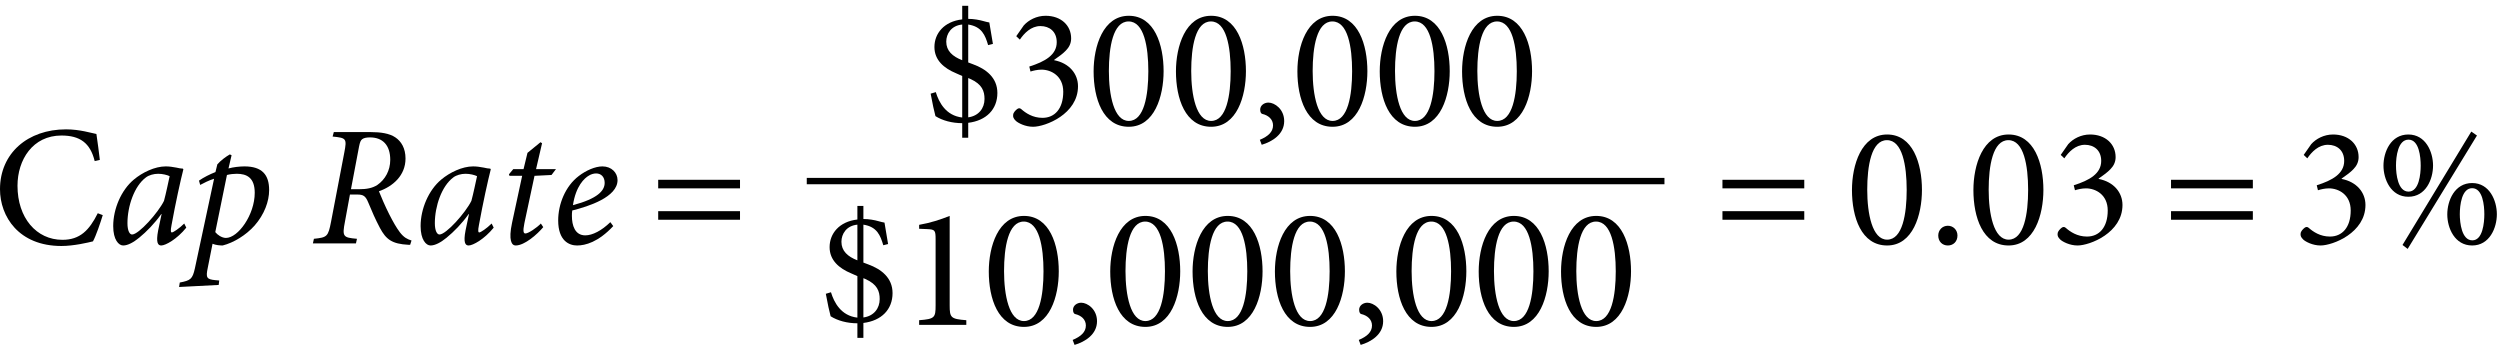 <?xml version="1.0" encoding="UTF-8" standalone="no"?>
<svg width="393px" height="55px" viewBox="0 0 393 55" version="1.1" xmlns="http://www.w3.org/2000/svg" xmlns:xlink="http://www.w3.org/1999/xlink">
    <!-- Generator: Sketch 3.8.3 (29802) - http://www.bohemiancoding.com/sketch -->
    <title>Page 1</title>
    <desc>Created with Sketch.</desc>
    <defs></defs>
    <g stroke="none" stroke-width="1" fill="none" fill-rule="evenodd">
        <g>
            <path d="M15.37,33.52 C14.022,36.217 12.566,37.7 9.816,37.7 C5.717,37.7 2.751,34.248 2.751,29.205 C2.751,25.107 5.15,21.304 9.654,21.304 C12.566,21.304 14.184,22.464 14.885,25.322 L15.694,25.134 C15.532,23.677 15.37,22.599 15.155,21.062 C14.4,20.927 12.566,20.334 10.382,20.334 C4.368,20.334 0,24.082 0,29.745 C0,34.032 2.939,38.67 9.654,38.67 C11.595,38.67 13.86,38.131 14.615,37.942 C15.101,37.052 15.775,35.057 16.153,33.817 L15.37,33.52 Z" fill="#000000"></path>
            <path d="M28.961,35.138 C28.179,35.92 27.235,36.54 27.02,36.54 C26.858,36.54 26.777,36.324 26.966,35.381 C27.586,31.956 28.395,28.289 28.826,26.617 L28.746,26.509 C28.449,26.509 28.098,26.428 27.721,26.347 C27.155,26.239 26.615,26.158 26.049,26.158 C24.35,26.158 22.382,27.102 21.033,28.235 C19.065,29.88 17.797,32.819 17.797,35.542 C17.797,37.7 18.66,38.59 19.361,38.59 C20.09,38.59 20.979,38.104 21.869,37.376 C23.029,36.432 24.296,35.138 25.348,33.655 L25.402,33.655 L24.862,36.217 C24.485,38.185 24.835,38.59 25.348,38.59 C26.022,38.59 27.829,37.592 29.285,35.785 L28.961,35.138 Z M20.764,36.864 C20.386,36.864 20.036,36.297 20.036,35.084 C20.036,32.414 21.114,29.232 22.948,27.884 C23.406,27.534 24.161,27.318 24.862,27.318 C25.564,27.318 26.292,27.507 26.669,27.695 C26.48,28.558 26.076,30.5 25.779,31.578 C24.862,33.439 21.815,36.864 20.764,36.864 L20.764,36.864 Z" fill="#000000"></path>
            <path d="M36.404,24.406 L36.134,24.271 C35.514,24.621 34.678,25.241 34.166,25.835 L33.869,27.048 C32.979,27.399 32.008,27.884 31.28,28.396 L31.469,29.071 C32.089,28.747 32.79,28.37 33.653,28.1 C32.656,32.765 31.631,37.484 30.633,42.203 C30.256,43.875 29.959,44.091 28.26,44.414 L28.152,45.115 L34.381,44.792 L34.462,44.091 L33.815,44.037 C32.494,43.902 32.332,43.659 32.656,42.122 L33.411,38.32 C33.923,38.536 34.57,38.59 35.002,38.59 C36.727,38.158 38.669,36.972 40.017,35.462 C41.554,33.709 42.309,31.659 42.309,29.88 C42.309,27.48 41.204,26.158 38.426,26.158 C37.698,26.158 36.673,26.266 35.918,26.482 L36.404,24.406 Z M35.676,27.507 C36.188,27.372 36.781,27.318 37.213,27.318 C38.777,27.318 40.044,27.911 40.044,30.311 C40.044,33.763 37.429,37.403 35.514,37.403 C34.867,37.403 34.139,36.891 33.842,36.486 L35.676,27.507 Z" fill="#000000"></path>
            <path fill="#000000"></path>
            <path d="M64.691,37.808 C64.017,37.592 63.504,37.349 62.857,36.513 C62.291,35.758 61.806,34.895 61.185,33.682 C60.565,32.468 59.864,30.823 59.567,30.068 C61.725,29.313 63.747,27.614 63.747,24.918 C63.747,23.3 63.073,22.221 62.156,21.601 C61.212,20.954 59.783,20.765 58.327,20.765 L52.475,20.765 L52.287,21.466 C54.444,21.682 54.552,21.763 54.12,24.001 L52.044,34.841 C51.586,37.214 51.424,37.322 49.347,37.538 L49.186,38.266 L55.954,38.266 L56.116,37.538 C53.932,37.349 53.77,37.214 54.228,34.841 L55.01,30.581 L56.143,30.581 C57.114,30.581 57.464,30.796 57.896,31.848 C58.462,33.223 59.028,34.518 59.729,35.839 C60.7,37.646 61.617,38.347 64.206,38.482 L64.475,38.482 L64.691,37.808 Z M55.172,29.745 L56.439,23.057 C56.574,22.356 56.709,22.033 56.952,21.871 C57.194,21.682 57.626,21.601 58.165,21.601 C60.134,21.601 61.347,22.788 61.347,25.134 C61.347,26.805 60.538,28.235 59.325,29.071 C58.543,29.583 57.599,29.745 56.439,29.745 L55.172,29.745 Z" fill="#000000"></path>
            <path d="M77.284,35.138 C76.502,35.92 75.558,36.54 75.342,36.54 C75.181,36.54 75.1,36.324 75.288,35.381 C75.909,31.956 76.718,28.289 77.149,26.617 L77.068,26.509 C76.772,26.509 76.421,26.428 76.043,26.347 C75.477,26.239 74.938,26.158 74.372,26.158 C72.673,26.158 70.704,27.102 69.356,28.235 C67.387,29.88 66.12,32.819 66.12,35.542 C66.12,37.7 66.983,38.59 67.684,38.59 C68.412,38.59 69.302,38.104 70.192,37.376 C71.351,36.432 72.619,35.138 73.671,33.655 L73.724,33.655 L73.185,36.217 C72.808,38.185 73.158,38.59 73.671,38.59 C74.345,38.59 76.151,37.592 77.608,35.785 L77.284,35.138 Z M69.086,36.864 C68.709,36.864 68.358,36.297 68.358,35.084 C68.358,32.414 69.437,29.232 71.271,27.884 C71.729,27.534 72.484,27.318 73.185,27.318 C73.886,27.318 74.614,27.507 74.992,27.695 C74.803,28.558 74.399,30.5 74.102,31.578 C73.185,33.439 70.138,36.864 69.086,36.864 L69.086,36.864 Z" fill="#000000"></path>
            <path d="M87.396,26.59 L84.268,26.59 L85.212,22.518 L84.969,22.356 L82.92,24.028 L82.3,26.59 L80.682,26.59 L80.007,27.399 L80.088,27.641 L82.084,27.641 L80.493,35.03 C79.9,37.808 80.439,38.59 81.059,38.59 C82.488,38.59 84.511,36.783 85.401,35.704 L85.023,35.138 C84.376,35.812 83.055,36.702 82.596,36.702 C82.3,36.702 82.165,36.405 82.434,35.084 L84.025,27.641 L86.695,27.507 L87.396,26.59 Z" fill="#000000"></path>
            <path d="M95.944,34.922 C94.596,36.244 93.14,36.999 92.007,36.999 C90.362,36.999 89.904,35.408 89.904,33.951 C89.904,33.682 89.904,33.412 89.958,33.089 C92.547,32.441 97.077,30.985 97.077,28.316 C97.077,27.156 96.133,26.158 94.704,26.158 C93.571,26.158 92.142,26.779 90.983,27.668 C88.852,29.286 87.747,32.118 87.747,34.653 C87.747,37.861 89.472,38.59 90.713,38.59 C92.007,38.59 94.03,38.077 96.403,35.542 L95.944,34.922 Z M93.706,27.264 C94.488,27.264 95.054,27.803 95.054,28.747 C95.054,29.987 93.922,31.228 90.066,32.253 C90.524,29.232 91.872,27.992 92.6,27.588 C92.897,27.399 93.329,27.264 93.706,27.264 L93.706,27.264 Z" fill="#000000"></path>
            <path fill="#000000"></path>
            <path d="M116.33,29.61 L116.33,28.262 L103.468,28.262 L103.468,29.61 L116.33,29.61 Z M116.33,34.545 L116.33,33.196 L103.468,33.196 L103.468,34.545 L116.33,34.545 Z" fill="#000000"></path>
            <path fill="#000000"></path>
            <path d="M126.823,28.464 L261.652,28.464" stroke="#000000"></path>
            <path d="M152.204,9.816 L152.204,3.856 C154.334,4.18 154.873,5.528 155.332,7.092 L156.087,6.903 C155.844,5.447 155.682,4.449 155.521,3.533 C155.224,3.479 154.981,3.425 154.604,3.317 C153.957,3.128 153.067,2.966 152.204,2.966 L152.204,0.917 L151.26,0.917 L151.26,3.047 C148.402,3.371 146.892,5.258 146.892,7.389 C146.892,9.465 148.402,10.732 150.289,11.514 L151.26,11.946 L151.26,18.472 C148.671,18.175 147.593,16.072 147.107,14.481 L146.298,14.723 C146.541,16.099 146.892,17.69 147.053,18.256 C148.159,18.957 149.669,19.361 151.26,19.361 L151.26,21.654 L152.204,21.654 L152.204,19.307 C155.062,18.957 156.788,17.177 156.788,14.615 C156.788,12.189 154.981,10.84 152.986,10.112 L152.204,9.816 Z M151.26,9.465 C149.723,8.872 148.752,7.982 148.752,6.553 C148.752,5.312 149.534,4.018 151.26,3.856 L151.26,9.465 Z M152.204,12.269 L152.527,12.404 C154.388,13.24 154.766,14.319 154.766,15.559 C154.766,17.015 153.849,18.229 152.204,18.445 L152.204,12.269 Z" fill="#000000"></path>
            <path d="M160.321,6.229 C160.995,5.231 162.073,4.099 163.556,4.099 C164.986,4.099 166.118,4.962 166.118,6.634 C166.118,8.629 164.285,9.681 161.804,10.463 L161.992,11.245 C162.424,11.11 163.071,10.948 163.718,10.948 C165.255,10.948 167.143,11.946 167.143,14.427 C167.143,17.096 165.795,18.525 163.88,18.525 C162.343,18.525 161.237,17.77 160.536,17.15 C160.321,16.961 160.105,16.988 159.889,17.15 C159.646,17.339 159.296,17.69 159.269,18.04 C159.215,18.364 159.323,18.66 159.7,19.011 C160.051,19.334 161.156,19.928 162.397,19.928 C164.338,19.928 169.462,17.932 169.462,13.564 C169.462,11.595 168.087,9.923 165.714,9.465 L165.714,9.411 C166.496,8.872 167.143,8.386 167.547,7.955 C168.06,7.443 168.383,6.822 168.383,6.04 C168.383,3.991 166.792,2.481 164.365,2.481 C162.936,2.481 161.696,3.155 160.941,3.991 L159.754,5.69 L160.321,6.229 Z" fill="#000000"></path>
            <path d="M177.444,2.481 C173.399,2.481 171.916,7.281 171.916,11.218 C171.916,15.478 173.372,19.928 177.444,19.928 C181.489,19.928 182.918,15.128 182.918,11.191 C182.918,7.038 181.489,2.481 177.444,2.481 L177.444,2.481 Z M177.417,3.371 C179.844,3.371 180.518,7.362 180.518,11.191 C180.518,14.966 179.871,19.011 177.444,19.011 C175.098,19.011 174.316,14.939 174.316,11.164 C174.316,7.416 174.963,3.371 177.417,3.371 L177.417,3.371 Z" fill="#000000"></path>
            <path d="M190.387,2.481 C186.343,2.481 184.859,7.281 184.859,11.218 C184.859,15.478 186.316,19.928 190.387,19.928 C194.432,19.928 195.861,15.128 195.861,11.191 C195.861,7.038 194.432,2.481 190.387,2.481 L190.387,2.481 Z M190.36,3.371 C192.787,3.371 193.461,7.362 193.461,11.191 C193.461,14.966 192.814,19.011 190.387,19.011 C188.041,19.011 187.259,14.939 187.259,11.164 C187.259,7.416 187.907,3.371 190.36,3.371 L190.36,3.371 Z" fill="#000000"></path>
            <path d="M199.394,16.126 C198.747,16.126 198.1,16.557 198.1,17.231 C198.1,17.69 198.288,17.878 198.423,17.905 C199.367,18.121 200.122,18.741 200.122,19.712 C200.122,20.737 199.34,21.438 198.046,21.977 L198.342,22.759 C199.987,22.274 201.875,21.114 201.875,19.038 C201.875,17.15 200.365,16.126 199.394,16.126 L199.394,16.126 Z" fill="#000000"></path>
            <path d="M209.479,2.481 C205.434,2.481 203.951,7.281 203.951,11.218 C203.951,15.478 205.407,19.928 209.479,19.928 C213.524,19.928 214.953,15.128 214.953,11.191 C214.953,7.038 213.524,2.481 209.479,2.481 L209.479,2.481 Z M209.452,3.371 C211.879,3.371 212.553,7.362 212.553,11.191 C212.553,14.966 211.906,19.011 209.479,19.011 C207.133,19.011 206.351,14.939 206.351,11.164 C206.351,7.416 206.998,3.371 209.452,3.371 L209.452,3.371 Z" fill="#000000"></path>
            <path d="M222.423,2.481 C218.378,2.481 216.895,7.281 216.895,11.218 C216.895,15.478 218.351,19.928 222.423,19.928 C226.468,19.928 227.897,15.128 227.897,11.191 C227.897,7.038 226.468,2.481 222.423,2.481 L222.423,2.481 Z M222.396,3.371 C224.823,3.371 225.497,7.362 225.497,11.191 C225.497,14.966 224.85,19.011 222.423,19.011 C220.077,19.011 219.295,14.939 219.295,11.164 C219.295,7.416 219.942,3.371 222.396,3.371 L222.396,3.371 Z" fill="#000000"></path>
            <path d="M235.366,2.481 C231.321,2.481 229.838,7.281 229.838,11.218 C229.838,15.478 231.294,19.928 235.366,19.928 C239.411,19.928 240.84,15.128 240.84,11.191 C240.84,7.038 239.411,2.481 235.366,2.481 L235.366,2.481 Z M235.339,3.371 C237.766,3.371 238.44,7.362 238.44,11.191 C238.44,14.966 237.793,19.011 235.366,19.011 C233.02,19.011 232.238,14.939 232.238,11.164 C232.238,7.416 232.885,3.371 235.339,3.371 L235.339,3.371 Z" fill="#000000"></path>
            <path d="M135.725,41.276 L135.725,35.316 C137.855,35.64 138.394,36.988 138.853,38.552 L139.608,38.363 C139.365,36.907 139.203,35.909 139.042,34.993 C138.745,34.939 138.502,34.885 138.125,34.777 C137.478,34.588 136.588,34.426 135.725,34.426 L135.725,32.377 L134.781,32.377 L134.781,34.507 C131.923,34.831 130.413,36.718 130.413,38.849 C130.413,40.925 131.923,42.192 133.81,42.974 L134.781,43.406 L134.781,49.932 C132.192,49.635 131.114,47.532 130.628,45.941 L129.819,46.183 C130.062,47.559 130.413,49.15 130.574,49.716 C131.68,50.417 133.19,50.821 134.781,50.821 L134.781,53.114 L135.725,53.114 L135.725,50.768 C138.583,50.417 140.309,48.637 140.309,46.076 C140.309,43.649 138.502,42.3 136.507,41.572 L135.725,41.276 Z M134.781,40.925 C133.244,40.332 132.273,39.442 132.273,38.013 C132.273,36.772 133.055,35.478 134.781,35.316 L134.781,40.925 Z M135.725,43.729 L136.048,43.864 C137.909,44.7 138.287,45.779 138.287,47.019 C138.287,48.475 137.37,49.689 135.725,49.905 L135.725,43.729 Z" fill="#000000"></path>
            <path d="M151.904,51.064 L151.904,50.336 C149.45,50.147 149.289,49.932 149.289,47.99 L149.289,33.941 C147.805,34.534 146.214,35.047 144.489,35.343 L144.489,35.963 L145.783,36.017 C146.969,36.071 147.077,36.206 147.077,37.608 L147.077,47.99 C147.077,49.932 146.943,50.147 144.489,50.336 L144.489,51.064 L151.904,51.064 Z" fill="#000000"></path>
            <path d="M160.965,33.941 C156.92,33.941 155.437,38.741 155.437,42.678 C155.437,46.938 156.893,51.388 160.965,51.388 C165.01,51.388 166.439,46.588 166.439,42.651 C166.439,38.498 165.01,33.941 160.965,33.941 L160.965,33.941 Z M160.938,34.831 C163.365,34.831 164.039,38.822 164.039,42.651 C164.039,46.426 163.392,50.471 160.965,50.471 C158.619,50.471 157.837,46.399 157.837,42.624 C157.837,38.876 158.484,34.831 160.938,34.831 L160.938,34.831 Z" fill="#000000"></path>
            <path d="M169.971,47.586 C169.324,47.586 168.677,48.017 168.677,48.691 C168.677,49.15 168.866,49.338 169.001,49.365 C169.944,49.581 170.699,50.201 170.699,51.172 C170.699,52.197 169.917,52.898 168.623,53.437 L168.92,54.219 C170.565,53.734 172.452,52.574 172.452,50.498 C172.452,48.61 170.942,47.586 169.971,47.586 L169.971,47.586 Z" fill="#000000"></path>
            <path d="M180.057,33.941 C176.012,33.941 174.529,38.741 174.529,42.678 C174.529,46.938 175.985,51.388 180.057,51.388 C184.101,51.388 185.531,46.588 185.531,42.651 C185.531,38.498 184.101,33.941 180.057,33.941 L180.057,33.941 Z M180.03,34.831 C182.456,34.831 183.131,38.822 183.131,42.651 C183.131,46.426 182.483,50.471 180.057,50.471 C177.71,50.471 176.928,46.399 176.928,42.624 C176.928,38.876 177.576,34.831 180.03,34.831 L180.03,34.831 Z" fill="#000000"></path>
            <path d="M193,33.941 C188.955,33.941 187.472,38.741 187.472,42.678 C187.472,46.938 188.928,51.388 193,51.388 C197.045,51.388 198.474,46.588 198.474,42.651 C198.474,38.498 197.045,33.941 193,33.941 L193,33.941 Z M192.973,34.831 C195.4,34.831 196.074,38.822 196.074,42.651 C196.074,46.426 195.427,50.471 193,50.471 C190.654,50.471 189.872,46.399 189.872,42.624 C189.872,38.876 190.519,34.831 192.973,34.831 L192.973,34.831 Z" fill="#000000"></path>
            <path d="M205.944,33.941 C201.899,33.941 200.416,38.741 200.416,42.678 C200.416,46.938 201.872,51.388 205.944,51.388 C209.989,51.388 211.418,46.588 211.418,42.651 C211.418,38.498 209.989,33.941 205.944,33.941 L205.944,33.941 Z M205.917,34.831 C208.344,34.831 209.018,38.822 209.018,42.651 C209.018,46.426 208.371,50.471 205.944,50.471 C203.598,50.471 202.816,46.399 202.816,42.624 C202.816,38.876 203.463,34.831 205.917,34.831 L205.917,34.831 Z" fill="#000000"></path>
            <path d="M214.95,47.586 C214.303,47.586 213.656,48.017 213.656,48.691 C213.656,49.15 213.845,49.338 213.979,49.365 C214.923,49.581 215.678,50.201 215.678,51.172 C215.678,52.197 214.896,52.898 213.602,53.437 L213.899,54.219 C215.543,53.734 217.431,52.574 217.431,50.498 C217.431,48.61 215.921,47.586 214.95,47.586 L214.95,47.586 Z" fill="#000000"></path>
            <path d="M225.035,33.941 C220.991,33.941 219.507,38.741 219.507,42.678 C219.507,46.938 220.964,51.388 225.035,51.388 C229.08,51.388 230.509,46.588 230.509,42.651 C230.509,38.498 229.08,33.941 225.035,33.941 L225.035,33.941 Z M225.008,34.831 C227.435,34.831 228.11,38.822 228.11,42.651 C228.11,46.426 227.462,50.471 225.035,50.471 C222.689,50.471 221.907,46.399 221.907,42.624 C221.907,38.876 222.555,34.831 225.008,34.831 L225.008,34.831 Z" fill="#000000"></path>
            <path d="M237.979,33.941 C233.934,33.941 232.451,38.741 232.451,42.678 C232.451,46.938 233.907,51.388 237.979,51.388 C242.024,51.388 243.453,46.588 243.453,42.651 C243.453,38.498 242.024,33.941 237.979,33.941 L237.979,33.941 Z M237.952,34.831 C240.379,34.831 241.053,38.822 241.053,42.651 C241.053,46.426 240.406,50.471 237.979,50.471 C235.633,50.471 234.851,46.399 234.851,42.624 C234.851,38.876 235.498,34.831 237.952,34.831 L237.952,34.831 Z" fill="#000000"></path>
            <path d="M250.923,33.941 C246.878,33.941 245.395,38.741 245.395,42.678 C245.395,46.938 246.851,51.388 250.923,51.388 C254.967,51.388 256.397,46.588 256.397,42.651 C256.397,38.498 254.967,33.941 250.923,33.941 L250.923,33.941 Z M250.896,34.831 C253.323,34.831 253.997,38.822 253.997,42.651 C253.997,46.426 253.349,50.471 250.923,50.471 C248.577,50.471 247.795,46.399 247.795,42.624 C247.795,38.876 248.442,34.831 250.896,34.831 L250.896,34.831 Z" fill="#000000"></path>
            <path fill="#000000"></path>
            <path d="M283.632,29.61 L283.632,28.262 L270.769,28.262 L270.769,29.61 L283.632,29.61 Z M283.632,34.545 L283.632,33.196 L270.769,33.196 L270.769,34.545 L283.632,34.545 Z" fill="#000000"></path>
            <path fill="#000000"></path>
            <path d="M296.657,21.143 C292.612,21.143 291.129,25.943 291.129,29.88 C291.129,34.14 292.585,38.59 296.657,38.59 C300.701,38.59 302.131,33.79 302.131,29.853 C302.131,25.7 300.701,21.143 296.657,21.143 L296.657,21.143 Z M296.63,22.033 C299.056,22.033 299.731,26.023 299.731,29.853 C299.731,33.628 299.083,37.673 296.657,37.673 C294.311,37.673 293.529,33.601 293.529,29.826 C293.529,26.077 294.176,22.033 296.63,22.033 L296.63,22.033 Z" fill="#000000"></path>
            <path d="M306.202,38.59 C307.065,38.59 307.713,37.969 307.713,37.026 C307.713,36.163 307.065,35.488 306.202,35.488 C305.34,35.488 304.692,36.163 304.692,37.026 C304.692,37.969 305.34,38.59 306.202,38.59 L306.202,38.59 Z" fill="#000000"></path>
            <path d="M315.748,21.143 C311.703,21.143 310.22,25.943 310.22,29.88 C310.22,34.14 311.676,38.59 315.748,38.59 C319.793,38.59 321.222,33.79 321.222,29.853 C321.222,25.7 319.793,21.143 315.748,21.143 L315.748,21.143 Z M315.721,22.033 C318.148,22.033 318.822,26.023 318.822,29.853 C318.822,33.628 318.175,37.673 315.748,37.673 C313.402,37.673 312.62,33.601 312.62,29.826 C312.62,26.077 313.267,22.033 315.721,22.033 L315.721,22.033 Z" fill="#000000"></path>
            <path d="M324.512,24.891 C325.186,23.893 326.265,22.761 327.748,22.761 C329.177,22.761 330.31,23.624 330.31,25.295 C330.31,27.291 328.476,28.343 325.995,29.125 L326.184,29.907 C326.616,29.772 327.263,29.61 327.91,29.61 C329.447,29.61 331.335,30.608 331.335,33.089 C331.335,35.758 329.986,37.187 328.072,37.187 C326.535,37.187 325.429,36.432 324.728,35.812 C324.512,35.623 324.296,35.65 324.081,35.812 C323.838,36.001 323.487,36.351 323.461,36.702 C323.407,37.026 323.514,37.322 323.892,37.673 C324.243,37.996 325.348,38.59 326.589,38.59 C328.53,38.59 333.654,36.594 333.654,32.226 C333.654,30.257 332.278,28.585 329.905,28.127 L329.905,28.073 C330.687,27.534 331.335,27.048 331.739,26.617 C332.251,26.104 332.575,25.484 332.575,24.702 C332.575,22.653 330.984,21.143 328.557,21.143 C327.128,21.143 325.887,21.817 325.132,22.653 L323.946,24.352 L324.512,24.891 Z" fill="#000000"></path>
            <path fill="#000000"></path>
            <path d="M354.148,29.61 L354.148,28.262 L341.285,28.262 L341.285,29.61 L354.148,29.61 Z M354.148,34.545 L354.148,33.196 L341.285,33.196 L341.285,34.545 L354.148,34.545 Z" fill="#000000"></path>
            <path fill="#000000"></path>
            <path d="M362.709,24.891 C363.383,23.893 364.462,22.761 365.945,22.761 C367.374,22.761 368.506,23.624 368.506,25.295 C368.506,27.291 366.673,28.343 364.192,29.125 L364.381,29.907 C364.812,29.772 365.459,29.61 366.106,29.61 C367.643,29.61 369.531,30.608 369.531,33.089 C369.531,35.758 368.183,37.187 366.268,37.187 C364.731,37.187 363.626,36.432 362.924,35.812 C362.709,35.623 362.493,35.65 362.277,35.812 C362.035,36.001 361.684,36.351 361.657,36.702 C361.603,37.026 361.711,37.322 362.089,37.673 C362.439,37.996 363.545,38.59 364.785,38.59 C366.727,38.59 371.85,36.594 371.85,32.226 C371.85,30.257 370.475,28.585 368.102,28.127 L368.102,28.073 C368.884,27.534 369.531,27.048 369.936,26.617 C370.448,26.104 370.772,25.484 370.772,24.702 C370.772,22.653 369.181,21.143 366.754,21.143 C365.324,21.143 364.084,21.817 363.329,22.653 L362.142,24.352 L362.709,24.891 Z" fill="#000000"></path>
            <path d="M389.378,21.304 L388.488,20.684 L377.675,38.509 L378.484,39.129 L389.378,21.304 Z M378.592,21.143 C375.841,21.143 374.682,23.866 374.682,26.05 C374.682,28.181 375.841,30.931 378.592,30.931 C381.342,30.931 382.475,28.181 382.475,26.023 C382.475,23.866 381.315,21.143 378.592,21.143 L378.592,21.143 Z M378.619,21.952 C380.29,21.952 380.533,24.675 380.533,26.05 C380.533,27.345 380.29,30.122 378.619,30.122 C376.947,30.122 376.65,27.399 376.65,26.023 C376.65,24.648 376.947,21.952 378.619,21.952 L378.619,21.952 Z M388.623,28.774 C385.872,28.774 384.713,31.525 384.713,33.709 C384.713,35.839 385.872,38.59 388.623,38.59 C391.346,38.59 392.506,35.839 392.506,33.682 C392.506,31.525 391.346,28.774 388.623,28.774 L388.623,28.774 Z M388.623,29.583 C390.295,29.583 390.537,32.307 390.537,33.682 C390.537,35.003 390.295,37.781 388.65,37.781 C386.978,37.781 386.681,35.03 386.681,33.682 C386.681,32.253 386.978,29.583 388.623,29.583 L388.623,29.583 Z" fill="#000000"></path>
        </g>
    </g>
</svg>